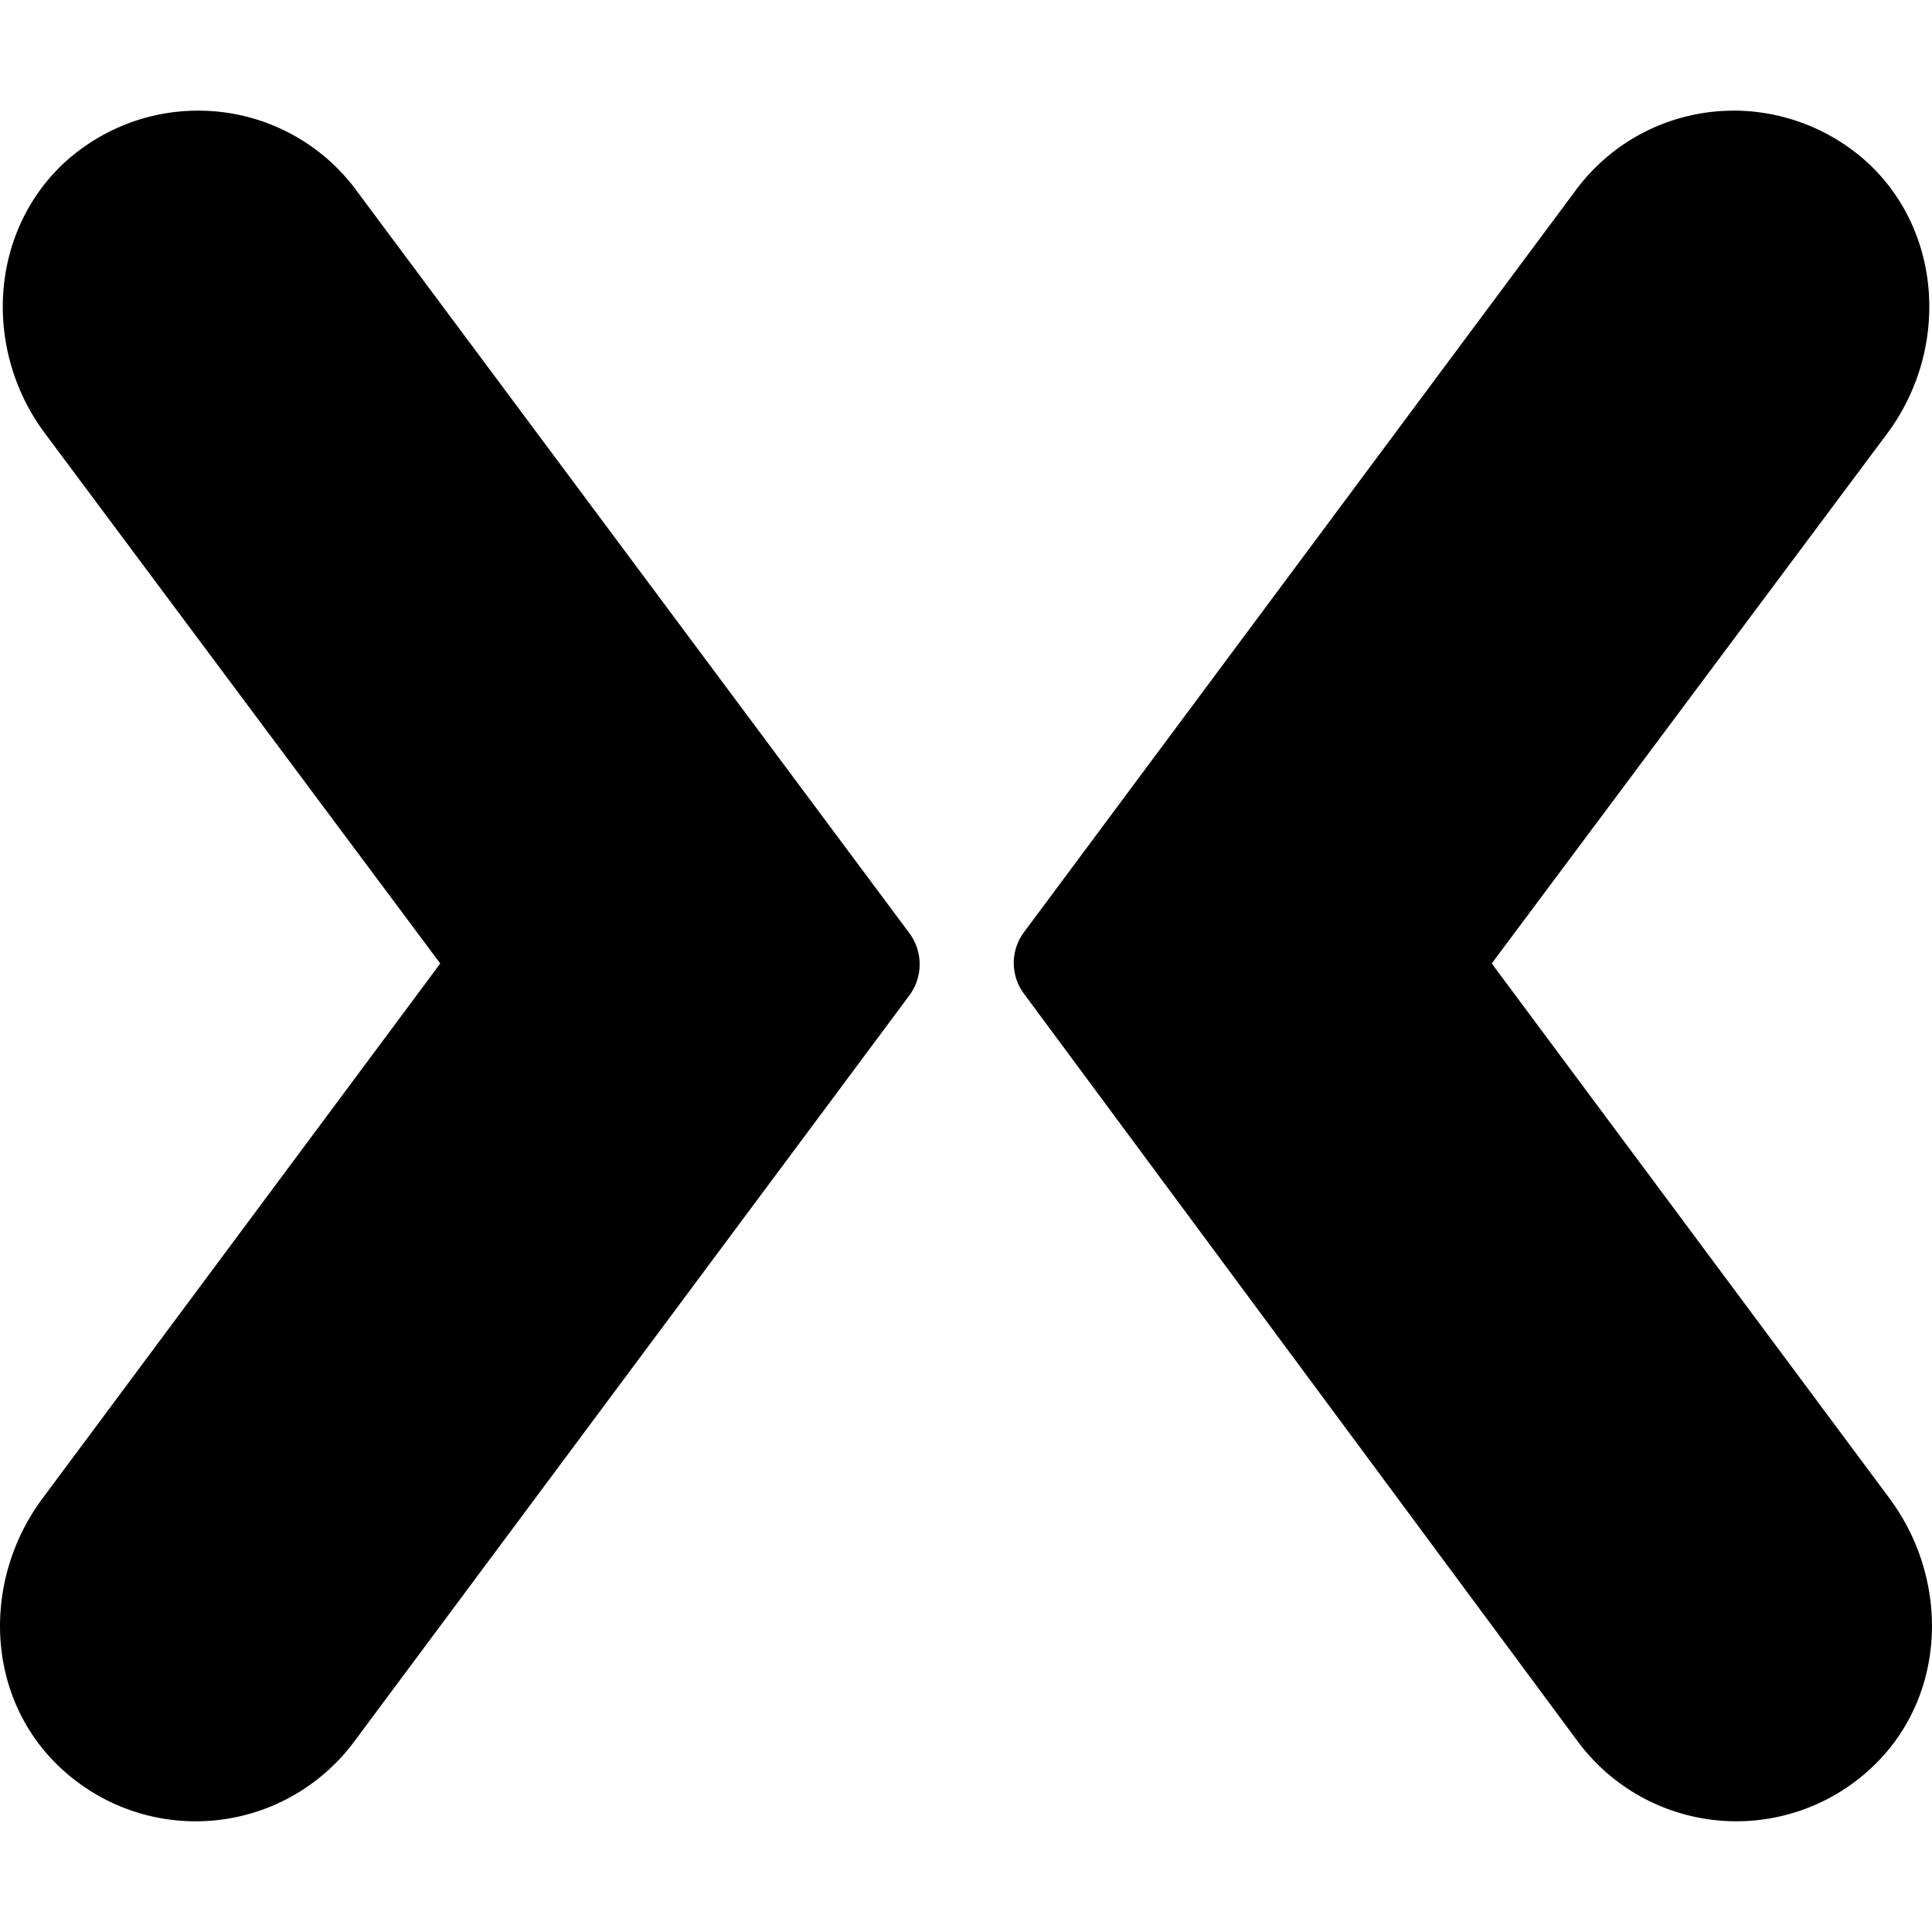<?xml version="1.0" encoding="utf-8"?>
<!-- Generator: www.svgicons.com -->
<svg xmlns="http://www.w3.org/2000/svg" width="800" height="800" viewBox="0 0 32 32">
<path fill="currentColor" d="M3.276 1.833c-.817 0-1.599.307-2.203.855C-.178 3.844-.282 5.797.74 7.172l6.552 8.787l-6.595 8.869c-1.015 1.375-.937 3.328.339 4.484a3.271 3.271 0 0 0 4.824-.457l9.208-12.376a.866.866 0 0 0 0-1.015L5.896 3.145a3.248 3.248 0 0 0-2.62-1.312m25.453 0a3.25 3.25 0 0 0-2.625 1.312l-9.145 12.297a.852.852 0 0 0 0 1.016l9.181 12.396a3.27 3.27 0 0 0 4.824.457c1.276-1.156 1.353-3.109.339-4.484l-6.595-8.869l6.557-8.787c1.016-1.375.917-3.328-.339-4.484a3.304 3.304 0 0 0-2.203-.855z"/>
</svg>